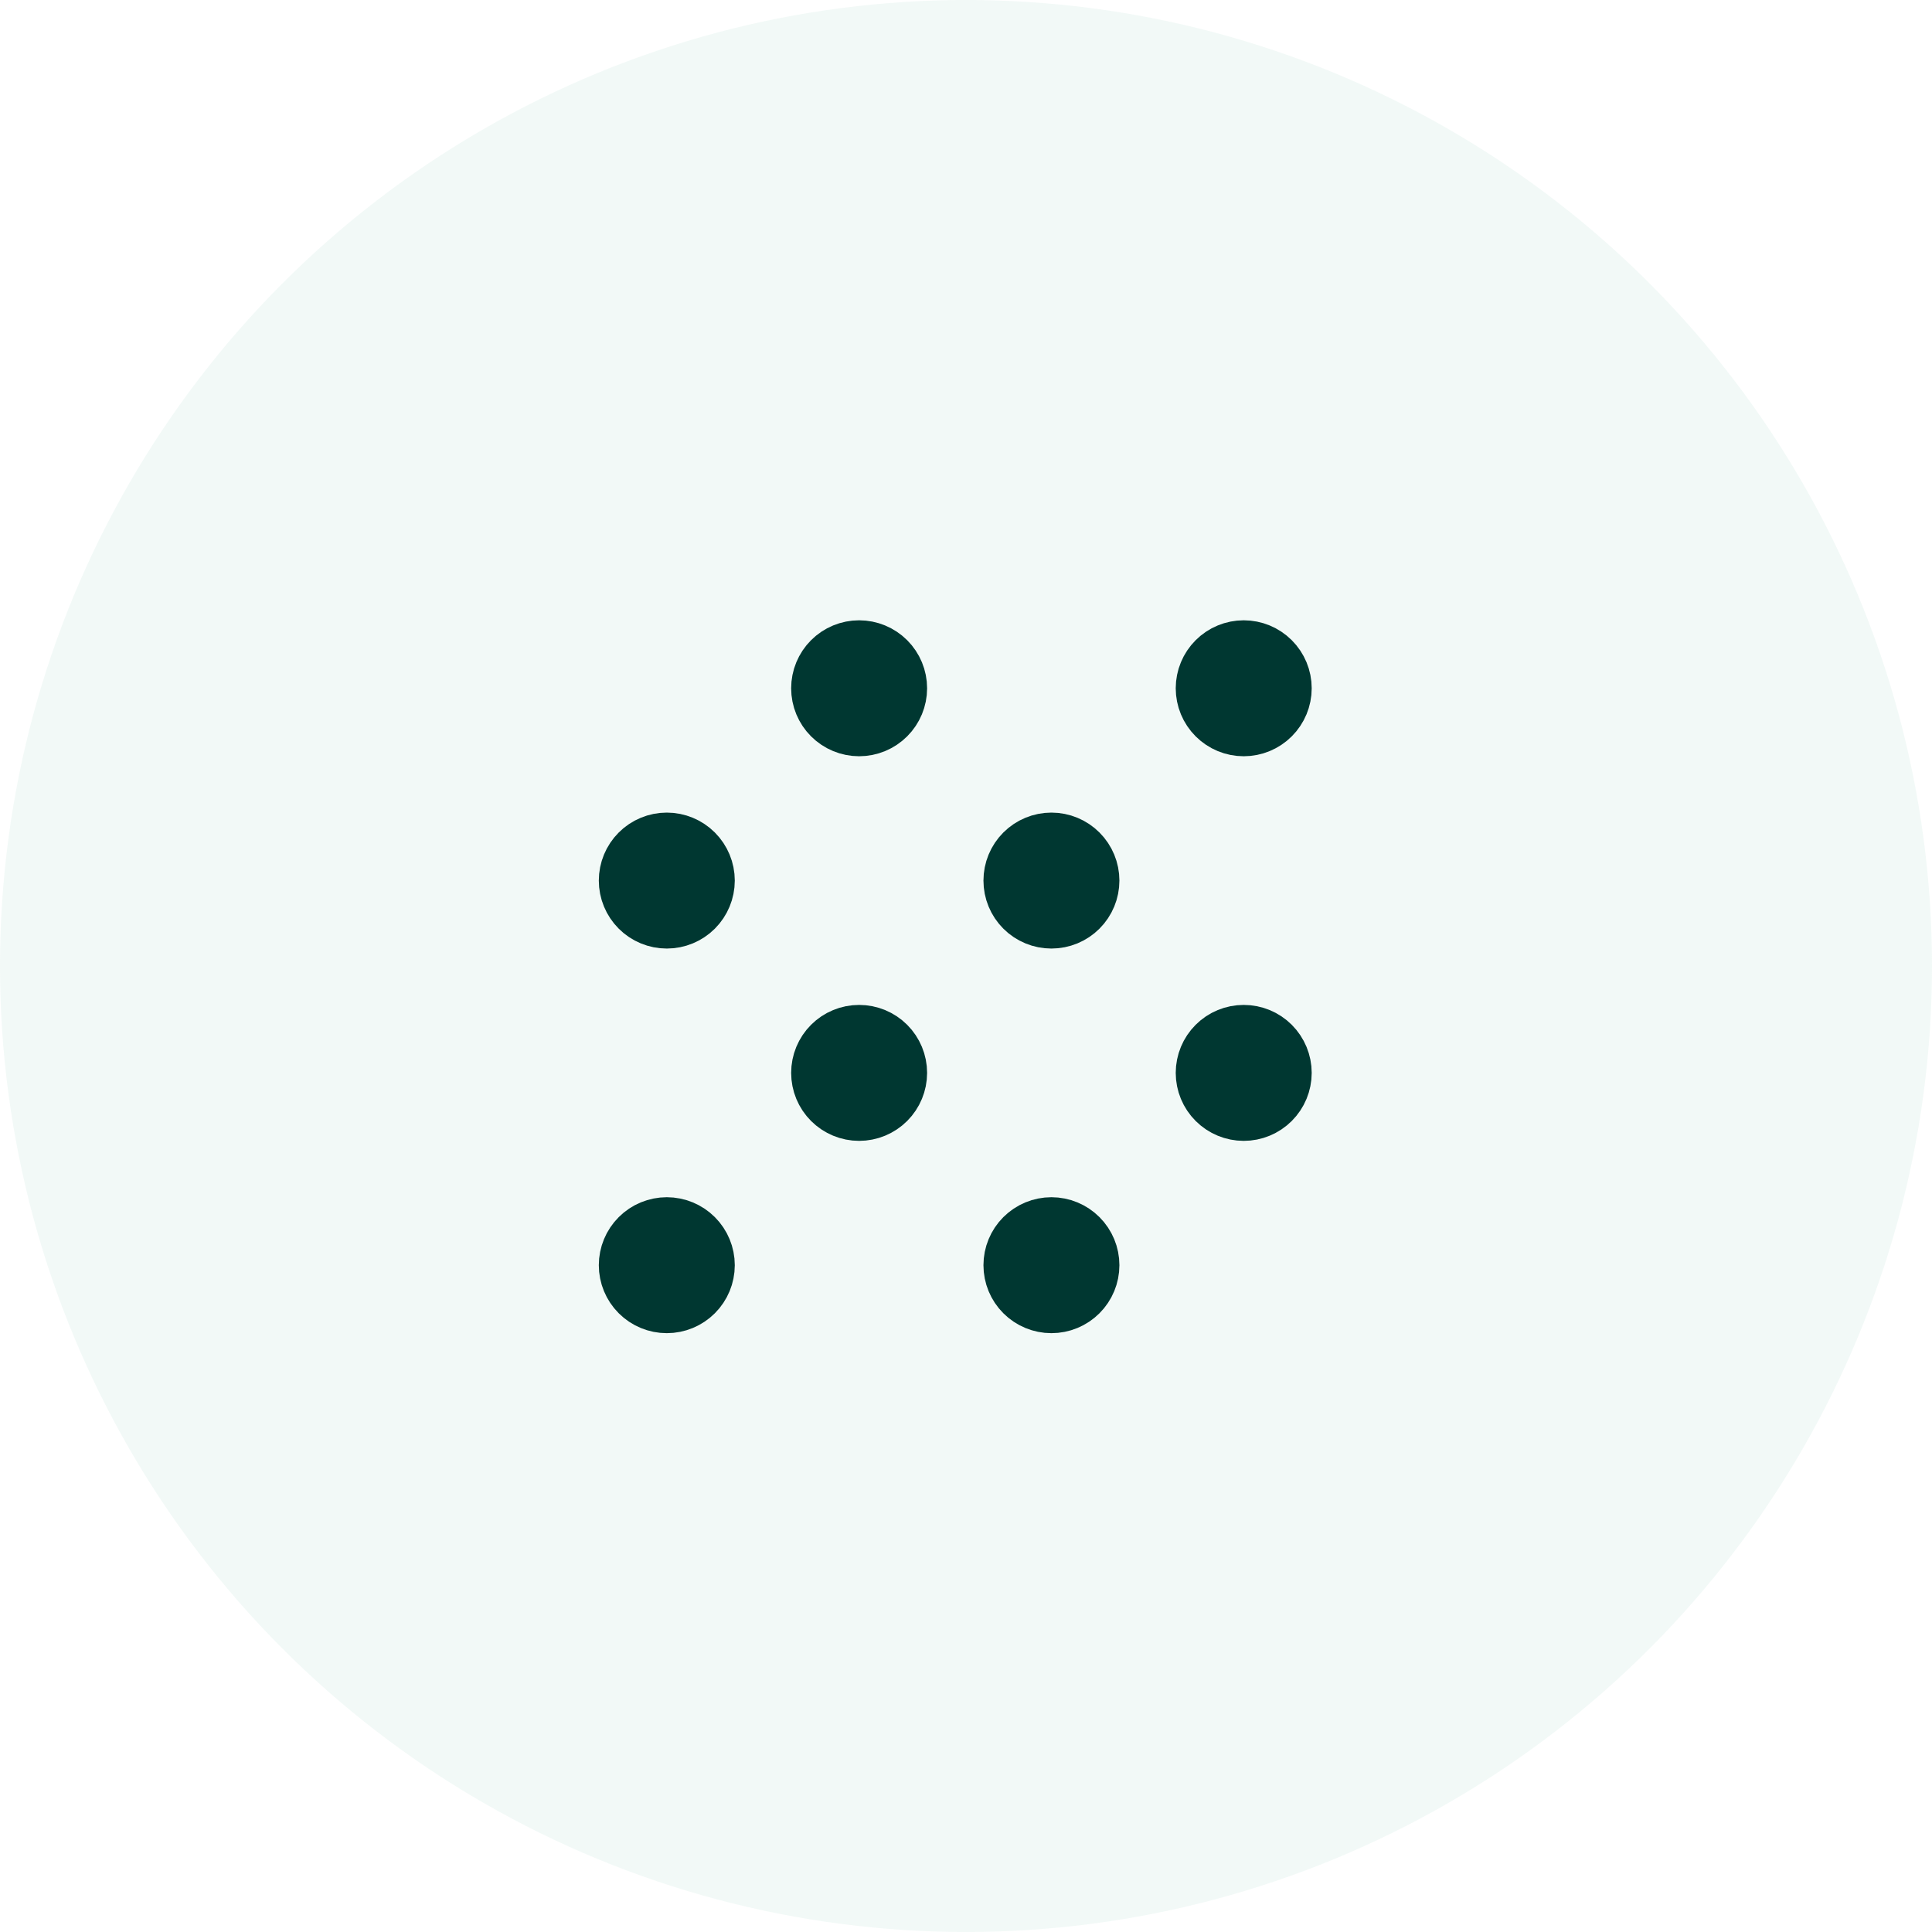 <?xml version="1.0" encoding="UTF-8"?>
<svg xmlns="http://www.w3.org/2000/svg" width="90" height="90" viewBox="0 0 90 90" fill="none">
  <g clip-path="url(#clip0_1836_278)">
    <circle cx="45" cy="45" r="45" fill="#C0E3DB" fill-opacity="0.2"></circle>
    <g clip-path="url(#clip1_1836_278)">
      <path d="M29.27 41.021C29.27 41.496 29.459 41.952 29.795 42.288C30.131 42.624 30.587 42.812 31.062 42.812C31.537 42.812 31.993 42.624 32.329 42.288C32.665 41.952 32.854 41.496 32.854 41.021C32.854 40.546 32.665 40.09 32.329 39.754C31.993 39.418 31.537 39.229 31.062 39.229C30.587 39.229 30.131 39.418 29.795 39.754C29.459 40.09 29.27 40.546 29.27 41.021Z" fill="#003731" stroke="#003731" stroke-width="2.75" stroke-linecap="round" stroke-linejoin="round"></path>
      <path d="M38.23 32.062C38.23 32.538 38.418 32.993 38.754 33.329C39.09 33.665 39.546 33.854 40.021 33.854C40.496 33.854 40.952 33.665 41.288 33.329C41.624 32.993 41.813 32.538 41.813 32.062C41.813 31.587 41.624 31.132 41.288 30.796C40.952 30.46 40.496 30.271 40.021 30.271C39.546 30.271 39.09 30.46 38.754 30.796C38.418 31.132 38.23 31.587 38.23 32.062Z" fill="#003731" stroke="#003731" stroke-width="2.75" stroke-linecap="round" stroke-linejoin="round"></path>
      <path d="M38.23 49.979C38.23 50.454 38.418 50.91 38.754 51.246C39.09 51.582 39.546 51.771 40.021 51.771C40.496 51.771 40.952 51.582 41.288 51.246C41.624 50.91 41.813 50.454 41.813 49.979C41.813 49.504 41.624 49.048 41.288 48.712C40.952 48.376 40.496 48.188 40.021 48.188C39.546 48.188 39.09 48.376 38.754 48.712C38.418 49.048 38.23 49.504 38.23 49.979Z" fill="#003731" stroke="#003731" stroke-width="2.75" stroke-linecap="round" stroke-linejoin="round"></path>
      <path d="M29.27 58.938C29.27 59.413 29.459 59.868 29.795 60.204C30.131 60.54 30.587 60.729 31.062 60.729C31.537 60.729 31.993 60.54 32.329 60.204C32.665 59.868 32.854 59.413 32.854 58.938C32.854 58.462 32.665 58.007 32.329 57.671C31.993 57.335 31.537 57.146 31.062 57.146C30.587 57.146 30.131 57.335 29.795 57.671C29.459 58.007 29.27 58.462 29.27 58.938Z" fill="#003731" stroke="#003731" stroke-width="2.75" stroke-linecap="round" stroke-linejoin="round"></path>
      <path d="M47.188 41.021C47.188 41.496 47.376 41.952 47.712 42.288C48.048 42.624 48.504 42.812 48.979 42.812C49.454 42.812 49.91 42.624 50.246 42.288C50.582 41.952 50.771 41.496 50.771 41.021C50.771 40.546 50.582 40.09 50.246 39.754C49.91 39.418 49.454 39.229 48.979 39.229C48.504 39.229 48.048 39.418 47.712 39.754C47.376 40.09 47.188 40.546 47.188 41.021Z" fill="#003731" stroke="#003731" stroke-width="2.75" stroke-linecap="round" stroke-linejoin="round"></path>
      <path d="M56.145 32.062C56.145 32.538 56.334 32.993 56.67 33.329C57.006 33.665 57.462 33.854 57.937 33.854C58.412 33.854 58.868 33.665 59.204 33.329C59.54 32.993 59.729 32.538 59.729 32.062C59.729 31.587 59.54 31.132 59.204 30.796C58.868 30.46 58.412 30.271 57.937 30.271C57.462 30.271 57.006 30.46 56.67 30.796C56.334 31.132 56.145 31.587 56.145 32.062Z" fill="#003731" stroke="#003731" stroke-width="2.75" stroke-linecap="round" stroke-linejoin="round"></path>
      <path d="M47.188 58.938C47.188 59.413 47.376 59.868 47.712 60.204C48.048 60.54 48.504 60.729 48.979 60.729C49.454 60.729 49.91 60.54 50.246 60.204C50.582 59.868 50.771 59.413 50.771 58.938C50.771 58.462 50.582 58.007 50.246 57.671C49.91 57.335 49.454 57.146 48.979 57.146C48.504 57.146 48.048 57.335 47.712 57.671C47.376 58.007 47.188 58.462 47.188 58.938Z" fill="#003731" stroke="#003731" stroke-width="2.75" stroke-linecap="round" stroke-linejoin="round"></path>
      <path d="M56.145 49.979C56.145 50.454 56.334 50.91 56.67 51.246C57.006 51.582 57.462 51.771 57.937 51.771C58.412 51.771 58.868 51.582 59.204 51.246C59.54 50.91 59.729 50.454 59.729 49.979C59.729 49.504 59.54 49.048 59.204 48.712C58.868 48.376 58.412 48.188 57.937 48.188C57.462 48.188 57.006 48.376 56.67 48.712C56.334 49.048 56.145 49.504 56.145 49.979Z" fill="#003731" stroke="#003731" stroke-width="2.75" stroke-linecap="round" stroke-linejoin="round"></path>
    </g>
  </g>
  <defs>
    <clipPath id="clip0_1836_278">
      <rect width="90" height="90" fill="white"></rect>
    </clipPath>
    <clipPath id="clip1_1836_278">
      <rect width="43" height="43" fill="white" transform="translate(23 24)"></rect>
    </clipPath>
  </defs>
</svg>
